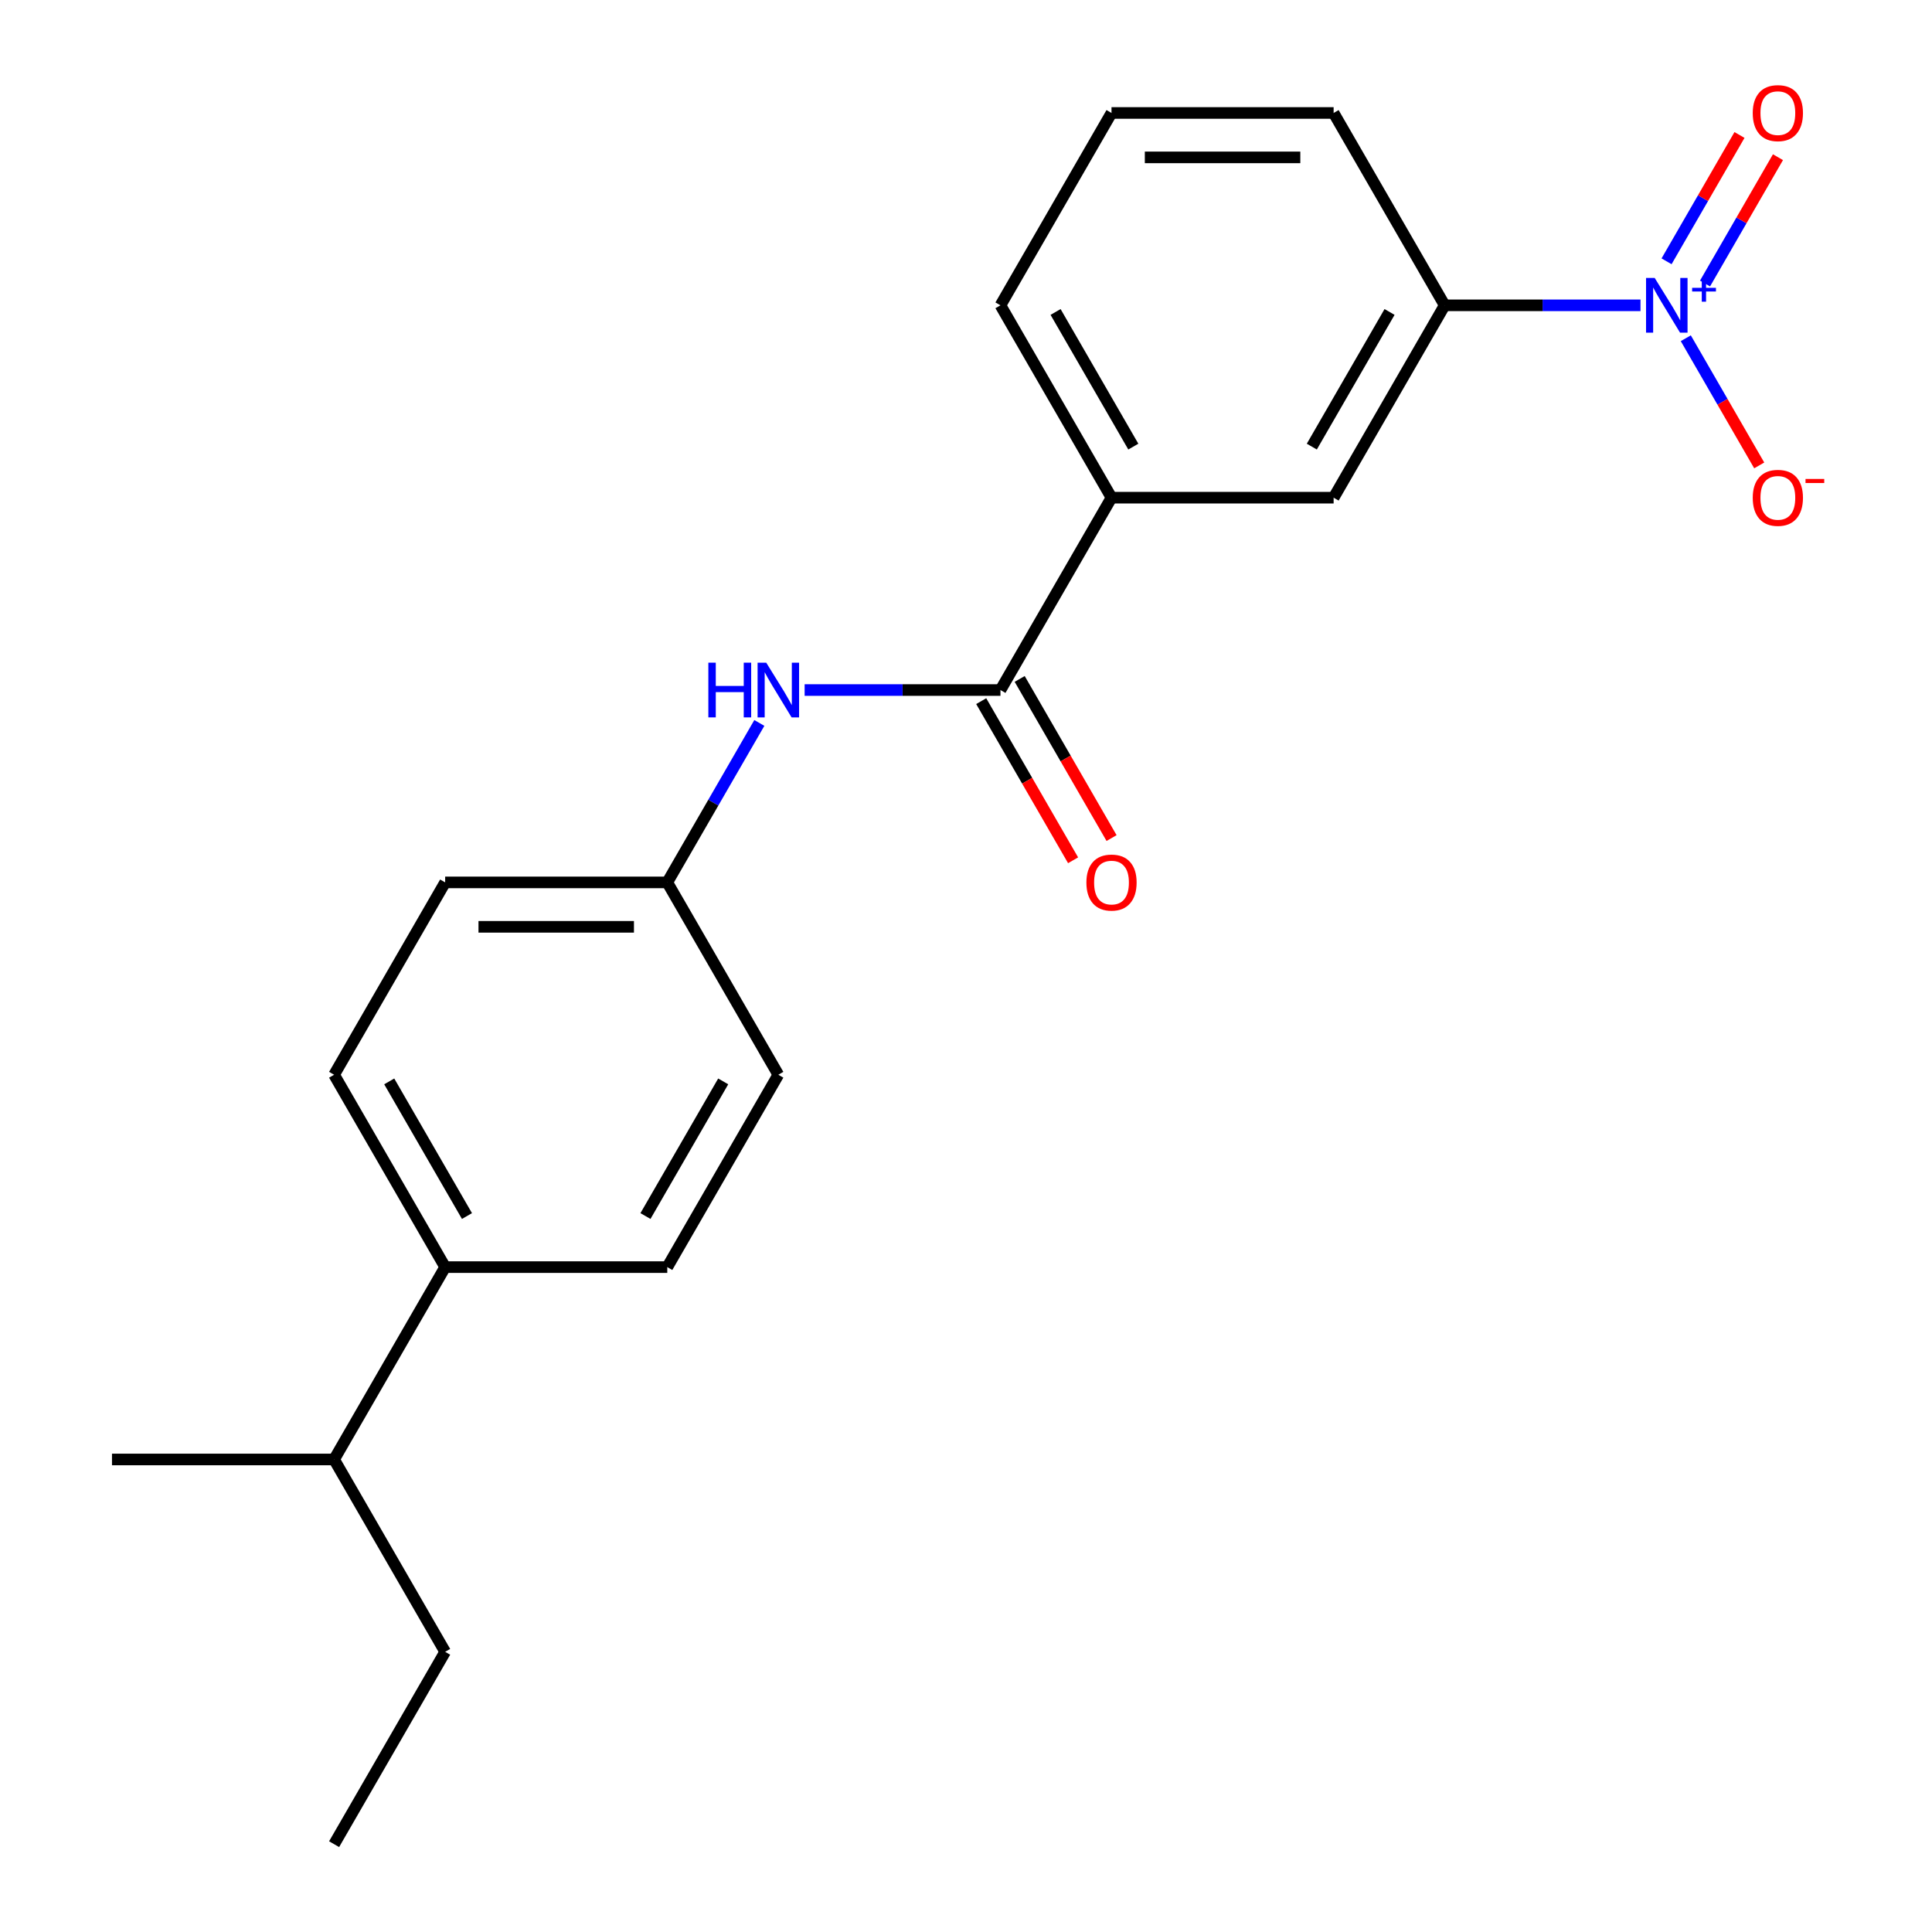 <?xml version='1.0' encoding='iso-8859-1'?>
<svg version='1.1' baseProfile='full'
              xmlns='http://www.w3.org/2000/svg'
                      xmlns:rdkit='http://www.rdkit.org/xml'
                      xmlns:xlink='http://www.w3.org/1999/xlink'
                  xml:space='preserve'
width='1000px' height='1000px' viewBox='0 0 1000 1000'>
<!-- END OF HEADER -->
<rect style='opacity:1.0;fill:#FFFFFF;stroke:none' width='1000' height='1000' x='0' y='0'> </rect>
<path class='bond-1' d='M 849.116,158.034 L 798.44,158.034' style='fill:none;fill-rule:evenodd;stroke:#0000FF;stroke-width:6px;stroke-linecap:butt;stroke-linejoin:miter;stroke-opacity:1' />
<path class='bond-1' d='M 798.44,158.034 L 747.764,158.034' style='fill:none;fill-rule:evenodd;stroke:#000000;stroke-width:6px;stroke-linecap:butt;stroke-linejoin:miter;stroke-opacity:1' />
<path class='bond-5' d='M 872.565,175.068 L 891.568,207.982' style='fill:none;fill-rule:evenodd;stroke:#0000FF;stroke-width:6px;stroke-linecap:butt;stroke-linejoin:miter;stroke-opacity:1' />
<path class='bond-5' d='M 891.568,207.982 L 910.57,240.896' style='fill:none;fill-rule:evenodd;stroke:#FF0000;stroke-width:6px;stroke-linecap:butt;stroke-linejoin:miter;stroke-opacity:1' />
<path class='bond-6' d='M 882.521,146.748 L 901.397,114.055' style='fill:none;fill-rule:evenodd;stroke:#0000FF;stroke-width:6px;stroke-linecap:butt;stroke-linejoin:miter;stroke-opacity:1' />
<path class='bond-6' d='M 901.397,114.055 L 920.273,81.361' style='fill:none;fill-rule:evenodd;stroke:#FF0000;stroke-width:6px;stroke-linecap:butt;stroke-linejoin:miter;stroke-opacity:1' />
<path class='bond-6' d='M 862.609,135.252 L 881.484,102.558' style='fill:none;fill-rule:evenodd;stroke:#0000FF;stroke-width:6px;stroke-linecap:butt;stroke-linejoin:miter;stroke-opacity:1' />
<path class='bond-6' d='M 881.484,102.558 L 900.36,69.864' style='fill:none;fill-rule:evenodd;stroke:#FF0000;stroke-width:6px;stroke-linecap:butt;stroke-linejoin:miter;stroke-opacity:1' />
<path class='bond-0' d='M 517.831,357.162 L 575.314,257.598' style='fill:none;fill-rule:evenodd;stroke:#000000;stroke-width:6px;stroke-linecap:butt;stroke-linejoin:miter;stroke-opacity:1' />
<path class='bond-2' d='M 517.831,357.162 L 467.155,357.162' style='fill:none;fill-rule:evenodd;stroke:#000000;stroke-width:6px;stroke-linecap:butt;stroke-linejoin:miter;stroke-opacity:1' />
<path class='bond-2' d='M 467.155,357.162 L 416.478,357.162' style='fill:none;fill-rule:evenodd;stroke:#0000FF;stroke-width:6px;stroke-linecap:butt;stroke-linejoin:miter;stroke-opacity:1' />
<path class='bond-7' d='M 507.874,362.91 L 531.652,404.095' style='fill:none;fill-rule:evenodd;stroke:#000000;stroke-width:6px;stroke-linecap:butt;stroke-linejoin:miter;stroke-opacity:1' />
<path class='bond-7' d='M 531.652,404.095 L 555.431,445.28' style='fill:none;fill-rule:evenodd;stroke:#FF0000;stroke-width:6px;stroke-linecap:butt;stroke-linejoin:miter;stroke-opacity:1' />
<path class='bond-7' d='M 527.787,351.414 L 551.565,392.598' style='fill:none;fill-rule:evenodd;stroke:#000000;stroke-width:6px;stroke-linecap:butt;stroke-linejoin:miter;stroke-opacity:1' />
<path class='bond-7' d='M 551.565,392.598 L 575.343,433.783' style='fill:none;fill-rule:evenodd;stroke:#FF0000;stroke-width:6px;stroke-linecap:butt;stroke-linejoin:miter;stroke-opacity:1' />
<path class='bond-4' d='M 747.764,158.034 L 690.281,257.598' style='fill:none;fill-rule:evenodd;stroke:#000000;stroke-width:6px;stroke-linecap:butt;stroke-linejoin:miter;stroke-opacity:1' />
<path class='bond-4' d='M 719.229,161.472 L 678.99,231.167' style='fill:none;fill-rule:evenodd;stroke:#000000;stroke-width:6px;stroke-linecap:butt;stroke-linejoin:miter;stroke-opacity:1' />
<path class='bond-15' d='M 747.764,158.034 L 690.281,58.47' style='fill:none;fill-rule:evenodd;stroke:#000000;stroke-width:6px;stroke-linecap:butt;stroke-linejoin:miter;stroke-opacity:1' />
<path class='bond-9' d='M 393.03,374.196 L 369.205,415.461' style='fill:none;fill-rule:evenodd;stroke:#0000FF;stroke-width:6px;stroke-linecap:butt;stroke-linejoin:miter;stroke-opacity:1' />
<path class='bond-9' d='M 369.205,415.461 L 345.381,456.726' style='fill:none;fill-rule:evenodd;stroke:#000000;stroke-width:6px;stroke-linecap:butt;stroke-linejoin:miter;stroke-opacity:1' />
<path class='bond-3' d='M 575.314,257.598 L 690.281,257.598' style='fill:none;fill-rule:evenodd;stroke:#000000;stroke-width:6px;stroke-linecap:butt;stroke-linejoin:miter;stroke-opacity:1' />
<path class='bond-21' d='M 575.314,257.598 L 517.831,158.034' style='fill:none;fill-rule:evenodd;stroke:#000000;stroke-width:6px;stroke-linecap:butt;stroke-linejoin:miter;stroke-opacity:1' />
<path class='bond-21' d='M 586.604,231.167 L 546.366,161.472' style='fill:none;fill-rule:evenodd;stroke:#000000;stroke-width:6px;stroke-linecap:butt;stroke-linejoin:miter;stroke-opacity:1' />
<path class='bond-8' d='M 230.414,655.854 L 172.931,556.29' style='fill:none;fill-rule:evenodd;stroke:#000000;stroke-width:6px;stroke-linecap:butt;stroke-linejoin:miter;stroke-opacity:1' />
<path class='bond-8' d='M 241.705,629.422 L 201.466,559.728' style='fill:none;fill-rule:evenodd;stroke:#000000;stroke-width:6px;stroke-linecap:butt;stroke-linejoin:miter;stroke-opacity:1' />
<path class='bond-12' d='M 230.414,655.854 L 172.931,755.418' style='fill:none;fill-rule:evenodd;stroke:#000000;stroke-width:6px;stroke-linecap:butt;stroke-linejoin:miter;stroke-opacity:1' />
<path class='bond-22' d='M 230.414,655.854 L 345.381,655.854' style='fill:none;fill-rule:evenodd;stroke:#000000;stroke-width:6px;stroke-linecap:butt;stroke-linejoin:miter;stroke-opacity:1' />
<path class='bond-13' d='M 345.381,456.726 L 402.864,556.29' style='fill:none;fill-rule:evenodd;stroke:#000000;stroke-width:6px;stroke-linecap:butt;stroke-linejoin:miter;stroke-opacity:1' />
<path class='bond-14' d='M 345.381,456.726 L 230.414,456.726' style='fill:none;fill-rule:evenodd;stroke:#000000;stroke-width:6px;stroke-linecap:butt;stroke-linejoin:miter;stroke-opacity:1' />
<path class='bond-14' d='M 328.136,479.719 L 247.659,479.719' style='fill:none;fill-rule:evenodd;stroke:#000000;stroke-width:6px;stroke-linecap:butt;stroke-linejoin:miter;stroke-opacity:1' />
<path class='bond-10' d='M 172.931,556.29 L 230.414,456.726' style='fill:none;fill-rule:evenodd;stroke:#000000;stroke-width:6px;stroke-linecap:butt;stroke-linejoin:miter;stroke-opacity:1' />
<path class='bond-11' d='M 345.381,655.854 L 402.864,556.29' style='fill:none;fill-rule:evenodd;stroke:#000000;stroke-width:6px;stroke-linecap:butt;stroke-linejoin:miter;stroke-opacity:1' />
<path class='bond-11' d='M 334.091,629.422 L 374.329,559.728' style='fill:none;fill-rule:evenodd;stroke:#000000;stroke-width:6px;stroke-linecap:butt;stroke-linejoin:miter;stroke-opacity:1' />
<path class='bond-18' d='M 172.931,755.418 L 230.414,854.982' style='fill:none;fill-rule:evenodd;stroke:#000000;stroke-width:6px;stroke-linecap:butt;stroke-linejoin:miter;stroke-opacity:1' />
<path class='bond-19' d='M 172.931,755.418 L 57.965,755.418' style='fill:none;fill-rule:evenodd;stroke:#000000;stroke-width:6px;stroke-linecap:butt;stroke-linejoin:miter;stroke-opacity:1' />
<path class='bond-17' d='M 690.281,58.47 L 575.314,58.47' style='fill:none;fill-rule:evenodd;stroke:#000000;stroke-width:6px;stroke-linecap:butt;stroke-linejoin:miter;stroke-opacity:1' />
<path class='bond-17' d='M 673.036,81.463 L 592.559,81.463' style='fill:none;fill-rule:evenodd;stroke:#000000;stroke-width:6px;stroke-linecap:butt;stroke-linejoin:miter;stroke-opacity:1' />
<path class='bond-16' d='M 517.831,158.034 L 575.314,58.47' style='fill:none;fill-rule:evenodd;stroke:#000000;stroke-width:6px;stroke-linecap:butt;stroke-linejoin:miter;stroke-opacity:1' />
<path class='bond-20' d='M 230.414,854.982 L 172.931,954.545' style='fill:none;fill-rule:evenodd;stroke:#000000;stroke-width:6px;stroke-linecap:butt;stroke-linejoin:miter;stroke-opacity:1' />
<path  class='atom-0' d='M 856.47 143.874
L 865.75 158.874
Q 866.67 160.354, 868.15 163.034
Q 869.63 165.714, 869.71 165.874
L 869.71 143.874
L 873.47 143.874
L 873.47 172.194
L 869.59 172.194
L 859.63 155.794
Q 858.47 153.874, 857.23 151.674
Q 856.03 149.474, 855.67 148.794
L 855.67 172.194
L 851.99 172.194
L 851.99 143.874
L 856.47 143.874
' fill='#0000FF'/>
<path  class='atom-0' d='M 875.846 148.979
L 880.836 148.979
L 880.836 143.725
L 883.054 143.725
L 883.054 148.979
L 888.175 148.979
L 888.175 150.88
L 883.054 150.88
L 883.054 156.16
L 880.836 156.16
L 880.836 150.88
L 875.846 150.88
L 875.846 148.979
' fill='#0000FF'/>
<path  class='atom-3' d='M 366.644 343.002
L 370.484 343.002
L 370.484 355.042
L 384.964 355.042
L 384.964 343.002
L 388.804 343.002
L 388.804 371.322
L 384.964 371.322
L 384.964 358.242
L 370.484 358.242
L 370.484 371.322
L 366.644 371.322
L 366.644 343.002
' fill='#0000FF'/>
<path  class='atom-3' d='M 396.604 343.002
L 405.884 358.002
Q 406.804 359.482, 408.284 362.162
Q 409.764 364.842, 409.844 365.002
L 409.844 343.002
L 413.604 343.002
L 413.604 371.322
L 409.724 371.322
L 399.764 354.922
Q 398.604 353.002, 397.364 350.802
Q 396.164 348.602, 395.804 347.922
L 395.804 371.322
L 392.124 371.322
L 392.124 343.002
L 396.604 343.002
' fill='#0000FF'/>
<path  class='atom-6' d='M 907.214 257.678
Q 907.214 250.878, 910.574 247.078
Q 913.934 243.278, 920.214 243.278
Q 926.494 243.278, 929.854 247.078
Q 933.214 250.878, 933.214 257.678
Q 933.214 264.558, 929.814 268.478
Q 926.414 272.358, 920.214 272.358
Q 913.974 272.358, 910.574 268.478
Q 907.214 264.598, 907.214 257.678
M 920.214 269.158
Q 924.534 269.158, 926.854 266.278
Q 929.214 263.358, 929.214 257.678
Q 929.214 252.118, 926.854 249.318
Q 924.534 246.478, 920.214 246.478
Q 915.894 246.478, 913.534 249.278
Q 911.214 252.078, 911.214 257.678
Q 911.214 263.398, 913.534 266.278
Q 915.894 269.158, 920.214 269.158
' fill='#FF0000'/>
<path  class='atom-6' d='M 934.534 247.9
L 944.222 247.9
L 944.222 250.012
L 934.534 250.012
L 934.534 247.9
' fill='#FF0000'/>
<path  class='atom-7' d='M 907.214 58.55
Q 907.214 51.75, 910.574 47.95
Q 913.934 44.15, 920.214 44.15
Q 926.494 44.15, 929.854 47.95
Q 933.214 51.75, 933.214 58.55
Q 933.214 65.43, 929.814 69.35
Q 926.414 73.23, 920.214 73.23
Q 913.974 73.23, 910.574 69.35
Q 907.214 65.47, 907.214 58.55
M 920.214 70.03
Q 924.534 70.03, 926.854 67.15
Q 929.214 64.23, 929.214 58.55
Q 929.214 52.99, 926.854 50.19
Q 924.534 47.35, 920.214 47.35
Q 915.894 47.35, 913.534 50.15
Q 911.214 52.95, 911.214 58.55
Q 911.214 64.27, 913.534 67.15
Q 915.894 70.03, 920.214 70.03
' fill='#FF0000'/>
<path  class='atom-8' d='M 562.314 456.806
Q 562.314 450.006, 565.674 446.206
Q 569.034 442.406, 575.314 442.406
Q 581.594 442.406, 584.954 446.206
Q 588.314 450.006, 588.314 456.806
Q 588.314 463.686, 584.914 467.606
Q 581.514 471.486, 575.314 471.486
Q 569.074 471.486, 565.674 467.606
Q 562.314 463.726, 562.314 456.806
M 575.314 468.286
Q 579.634 468.286, 581.954 465.406
Q 584.314 462.486, 584.314 456.806
Q 584.314 451.246, 581.954 448.446
Q 579.634 445.606, 575.314 445.606
Q 570.994 445.606, 568.634 448.406
Q 566.314 451.206, 566.314 456.806
Q 566.314 462.526, 568.634 465.406
Q 570.994 468.286, 575.314 468.286
' fill='#FF0000'/>
</svg>
